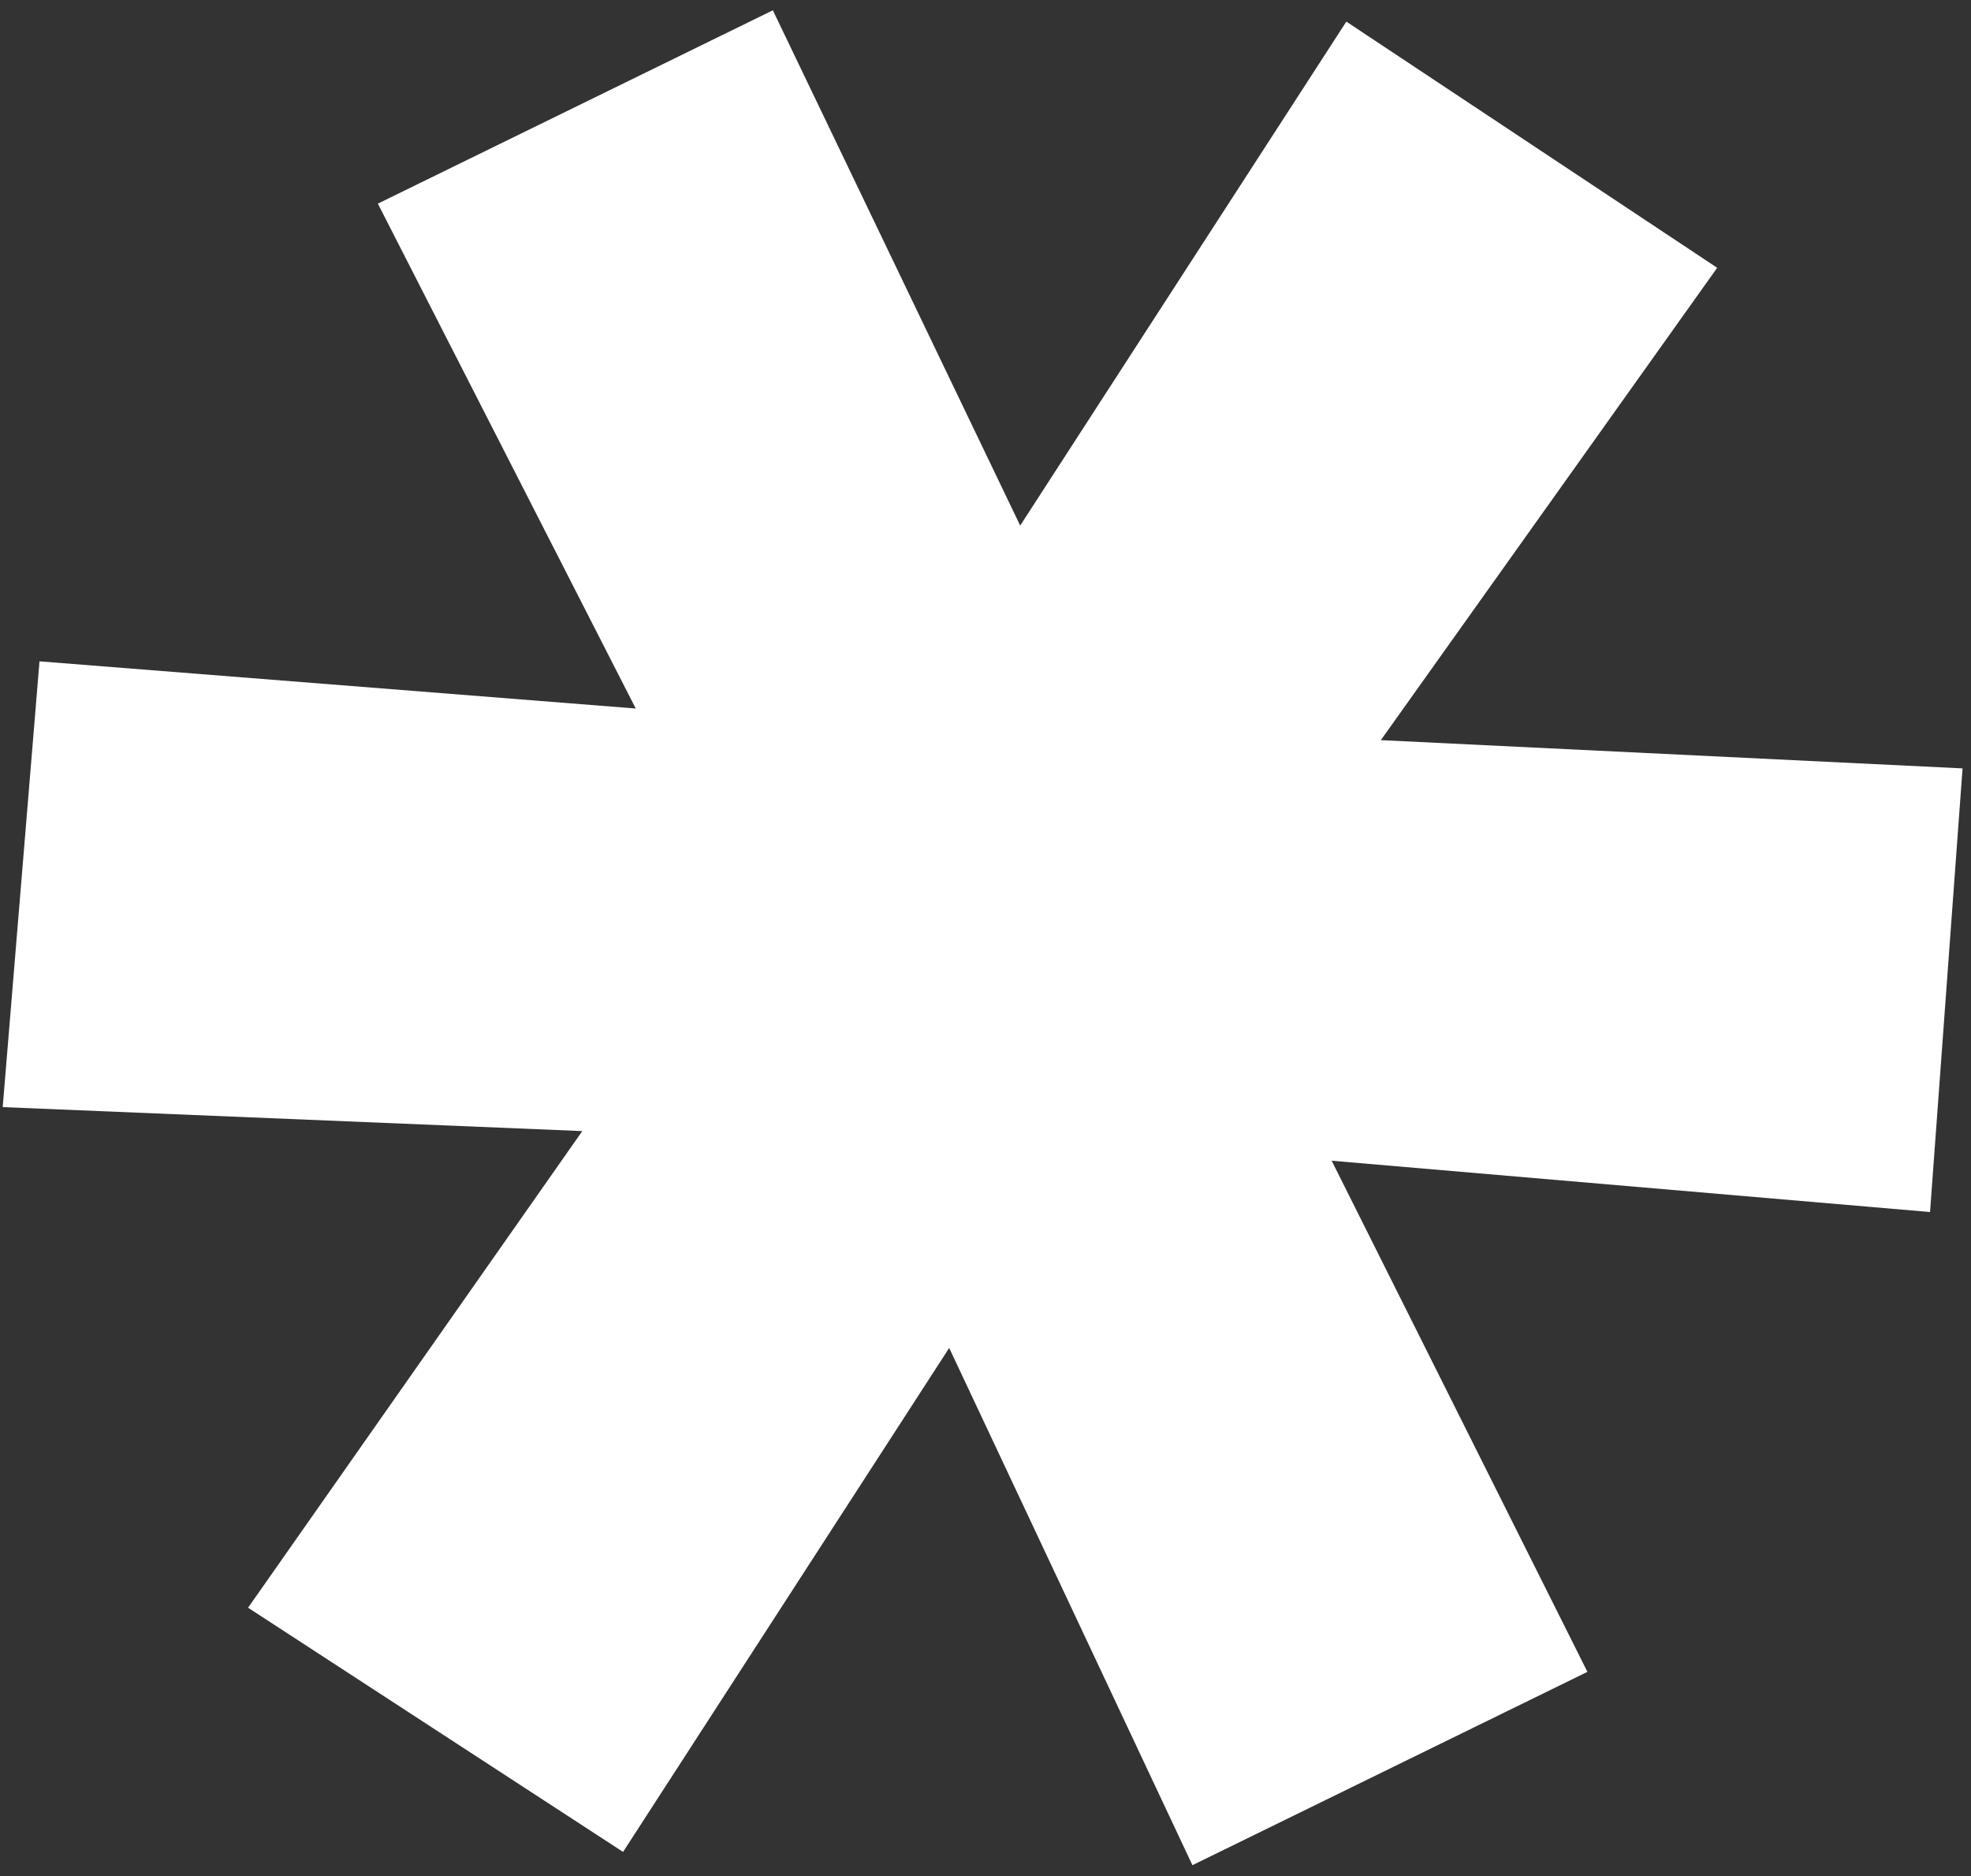 <svg width="145" height="138" viewBox="0 0 145 138" fill="none" xmlns="http://www.w3.org/2000/svg">
<rect x="0" y="0" width="145" height="138" fill="#333333" stroke="none"/>
<path d="M42.849 83.193L0.199 81.429L2.906 48.642L46.77 52.112L27.798 14.978L56.856 0.758L75.052 38.656L99.045 1.589L126.328 19.696L101.584 54.438L144.379 56.516L141.987 89.146L97.966 85.372L116.781 122.967L87.723 137.187L69.829 99.143L45.837 136.21L18.25 118.249L42.838 83.193H42.849Z" fill="white"/>
</svg>
